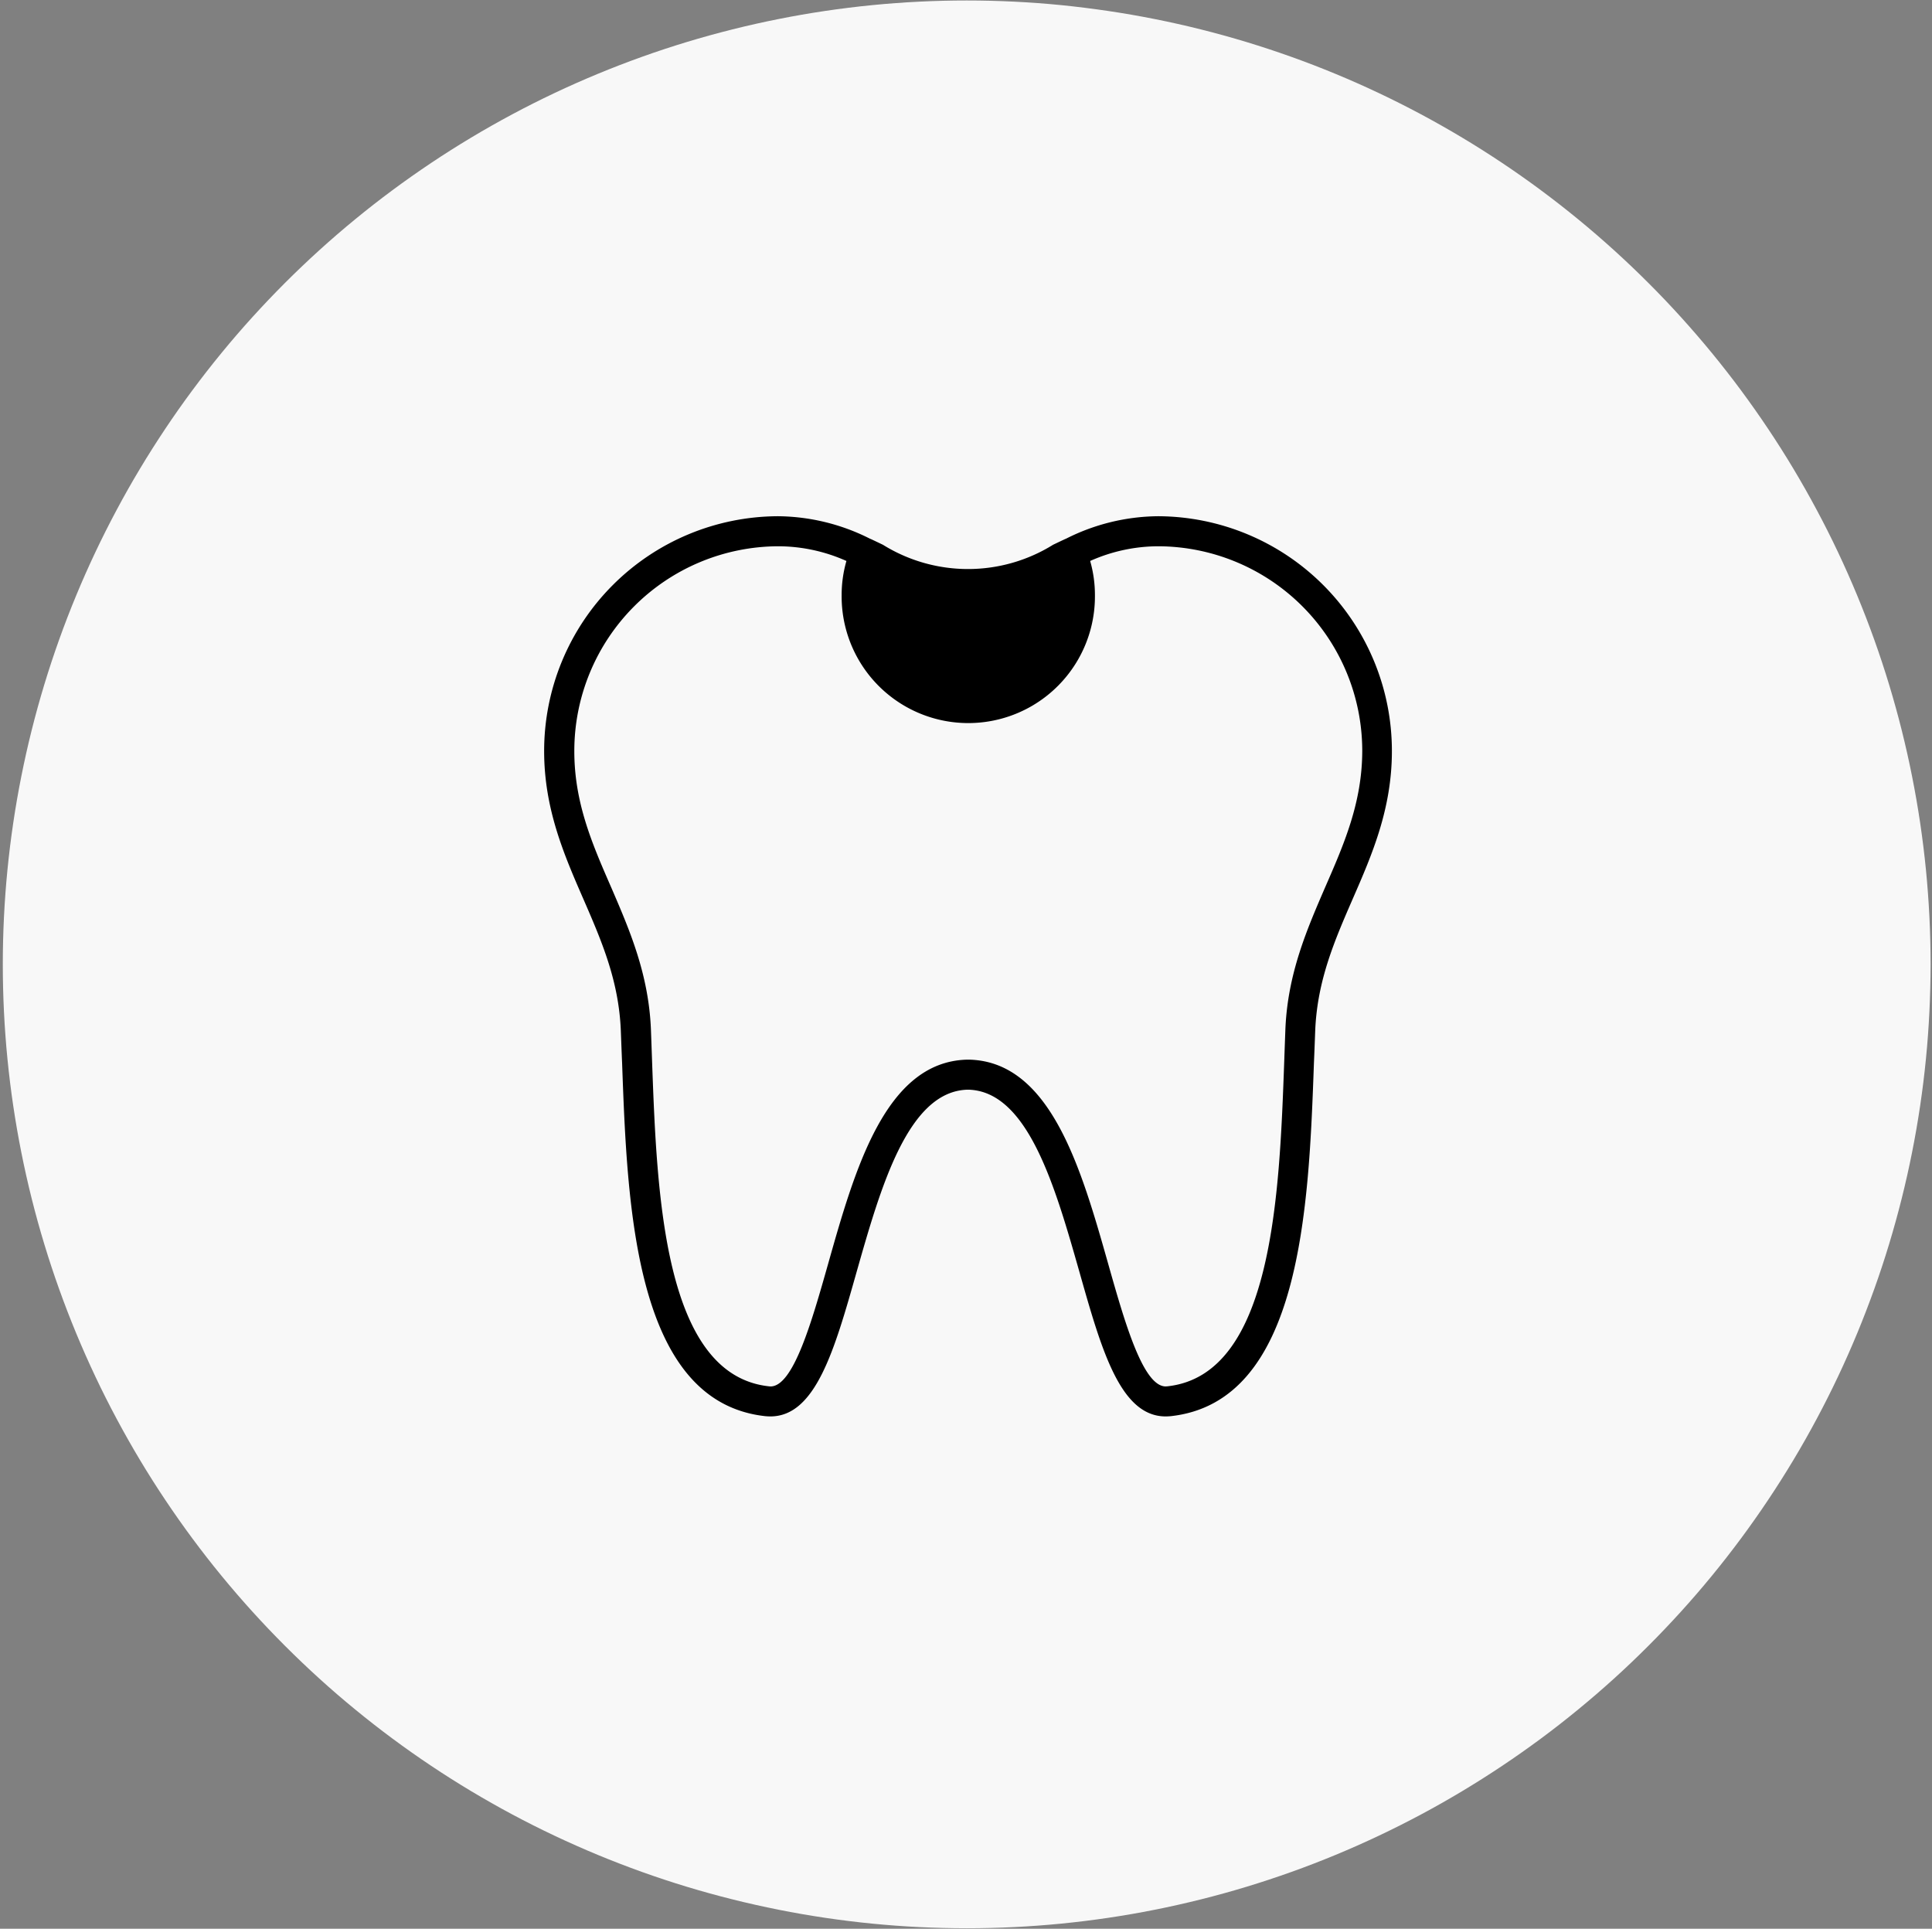 <svg xmlns="http://www.w3.org/2000/svg" xmlns:xlink="http://www.w3.org/1999/xlink" width="135.371" height="135.137" viewBox="0 0 135.371 135.137">
  <rect x="0" y="0" width="135.371" height="135.137" fill="#808080" stroke="none"/>
  <defs>
    <clipPath id="clip-path">
      <rect id="Rectángulo_55" data-name="Rectángulo 55" width="135.371" height="135.137" fill="#f8f8f8"/>
    </clipPath>
    <clipPath id="clip-path-2">
      <rect id="Rectángulo_58" data-name="Rectángulo 58" width="59.406" height="63.073" fill="none"/>
    </clipPath>
  </defs>
  <g id="Grupo_80" data-name="Grupo 80" transform="translate(0)">
    <g id="Grupo_75" data-name="Grupo 75" transform="translate(0 0)">
      <g id="Grupo_33" data-name="Grupo 33" transform="translate(0 0)" clip-path="url(#clip-path)">
        <path id="Trazado_26" data-name="Trazado 26" d="M734.557,358.213q0-1.657-.082-3.314t-.243-3.305q-.163-1.651-.406-3.29t-.567-3.266q-.323-1.626-.726-3.235t-.884-3.195q-.481-1.587-1.04-3.148t-1.193-3.092q-.635-1.532-1.343-3.03t-1.491-2.961q-.781-1.462-1.633-2.885t-1.774-2.8q-.921-1.378-1.908-2.71t-2.039-2.613q-1.053-1.282-2.165-2.51t-2.287-2.4q-1.172-1.172-2.4-2.285t-2.51-2.165q-1.282-1.051-2.613-2.039t-2.711-1.909q-1.378-.921-2.8-1.773t-2.884-1.634q-1.462-.781-2.961-1.491t-3.03-1.343q-1.532-.635-3.093-1.193t-3.148-1.04q-1.587-.481-3.195-.884t-3.234-.726q-1.626-.324-3.266-.567T673.64,291q-1.65-.163-3.306-.244t-3.314-.081q-1.657,0-3.313.081T660.4,291q-1.651.163-3.29.406t-3.266.567q-1.626.323-3.234.726t-3.2.884q-1.585.481-3.147,1.04t-3.093,1.193q-1.532.635-3.03,1.343t-2.961,1.491q-1.462.782-2.884,1.634t-2.8,1.773q-1.378.922-2.711,1.909t-2.613,2.039q-1.282,1.051-2.51,2.165t-2.4,2.285q-1.172,1.173-2.286,2.4t-2.165,2.51q-1.051,1.282-2.039,2.613t-1.908,2.71q-.922,1.38-1.774,2.8t-1.633,2.885q-.782,1.462-1.491,2.961t-1.343,3.03q-.635,1.531-1.193,3.092t-1.04,3.148q-.481,1.587-.884,3.195t-.726,3.235q-.324,1.626-.567,3.266t-.406,3.29q-.163,1.65-.244,3.305t-.081,3.314q0,1.658.081,3.314t.244,3.306q.163,1.65.406,3.289t.567,3.267q.323,1.625.726,3.234t.884,3.195q.481,1.587,1.04,3.148t1.193,3.093q.635,1.531,1.343,3.03t1.491,2.961q.781,1.462,1.633,2.884t1.774,2.8q.921,1.378,1.908,2.71t2.039,2.614q1.053,1.282,2.165,2.509t2.286,2.4q1.173,1.173,2.4,2.287t2.51,2.164q1.282,1.053,2.613,2.04t2.711,1.908q1.378.921,2.8,1.773t2.884,1.634q1.462.782,2.961,1.49t3.03,1.344q1.531.633,3.093,1.193t3.147,1.04q1.587.481,3.2.884t3.234.726q1.626.324,3.266.567t3.29.406q1.65.163,3.306.243t3.313.081q1.658,0,3.314-.081t3.306-.243q1.65-.163,3.29-.406t3.266-.567q1.626-.324,3.234-.726t3.195-.884q1.587-.482,3.148-1.04t3.093-1.193q1.532-.635,3.03-1.344t2.961-1.49q1.462-.781,2.884-1.634t2.8-1.773q1.378-.921,2.711-1.908t2.613-2.04q1.282-1.051,2.51-2.164t2.4-2.287q1.173-1.172,2.287-2.4t2.165-2.509q1.051-1.282,2.039-2.614t1.908-2.71q.921-1.378,1.774-2.8t1.633-2.884q.782-1.462,1.491-2.961t1.343-3.03q.633-1.532,1.193-3.093t1.04-3.148q.481-1.587.884-3.195t.726-3.234q.324-1.626.567-3.267t.406-3.289q.163-1.65.243-3.306T734.557,358.213Z" transform="translate(-599.284 -290.641)" fill="#f8f8f8"/>
      </g>
    </g>
    <g id="Grupo_42" data-name="Grupo 42" transform="translate(38.125 36.169)">
      <g id="Grupo_41" data-name="Grupo 41" transform="translate(0 0)" clip-path="url(#clip-path-2)">
        <path id="Trazado_42" data-name="Trazado 42" d="M693.128,211.254c-1.29,2.985-2.637,6.069-2.8,9.965-.027.743-.056,1.521-.084,2.327-.334,9.251-.795,21.922-8.2,22.707-.035.007-.076,0-.1.007-1.6,0-2.888-4.549-4.025-8.564-1.877-6.629-4.012-14.149-9.7-14.331h-.238c-5.692.182-7.827,7.7-9.7,14.331-1.138,4.016-2.428,8.564-4.026,8.564a.539.539,0,0,1-.1-.007c-7.4-.785-7.862-13.456-8.2-22.707-.028-.805-.056-1.584-.084-2.327-.167-3.9-1.513-6.98-2.8-9.965-1.326-3.034-2.567-5.908-2.567-9.5a14.342,14.342,0,0,1,14.295-14.36,11.754,11.754,0,0,1,4.771,1.03,8.612,8.612,0,0,0-.335,2.39,8.874,8.874,0,1,0,17.747,0,8.647,8.647,0,0,0-.334-2.39,11.75,11.75,0,0,1,4.771-1.03,14.342,14.342,0,0,1,14.294,14.36C695.7,205.345,694.454,208.219,693.128,211.254ZM681.4,185.289a14.519,14.519,0,0,0-6.446,1.577c-.021.007-.035.014-.056.021-.286.133-.565.267-.845.4a11.3,11.3,0,0,1-11.929,0c-.279-.133-.558-.267-.844-.4-.021-.007-.035-.014-.056-.021a14.526,14.526,0,0,0-6.446-1.577,16.446,16.446,0,0,0-16.388,16.462c0,4.036,1.388,7.239,2.742,10.343,1.277,2.937,2.484,5.712,2.63,9.215.028.736.057,1.514.091,2.306.363,10.022.858,23.751,10.06,24.731.111.008.223.015.328.015,3.174,0,4.5-4.675,6.034-10.092,1.688-5.936,3.592-12.67,7.765-12.8h.1c4.172.133,6.076,6.867,7.765,12.8,1.535,5.418,2.854,10.092,6.034,10.092.1,0,.216-.007.328-.015,9.2-.981,9.7-14.71,10.06-24.731.035-.792.063-1.57.091-2.306.147-3.5,1.353-6.279,2.63-9.215,1.354-3.1,2.742-6.307,2.742-10.343A16.445,16.445,0,0,0,681.4,185.289Z" transform="translate(-638.388 -185.289)"/>
      </g>
    </g>
  </g>
</svg>
